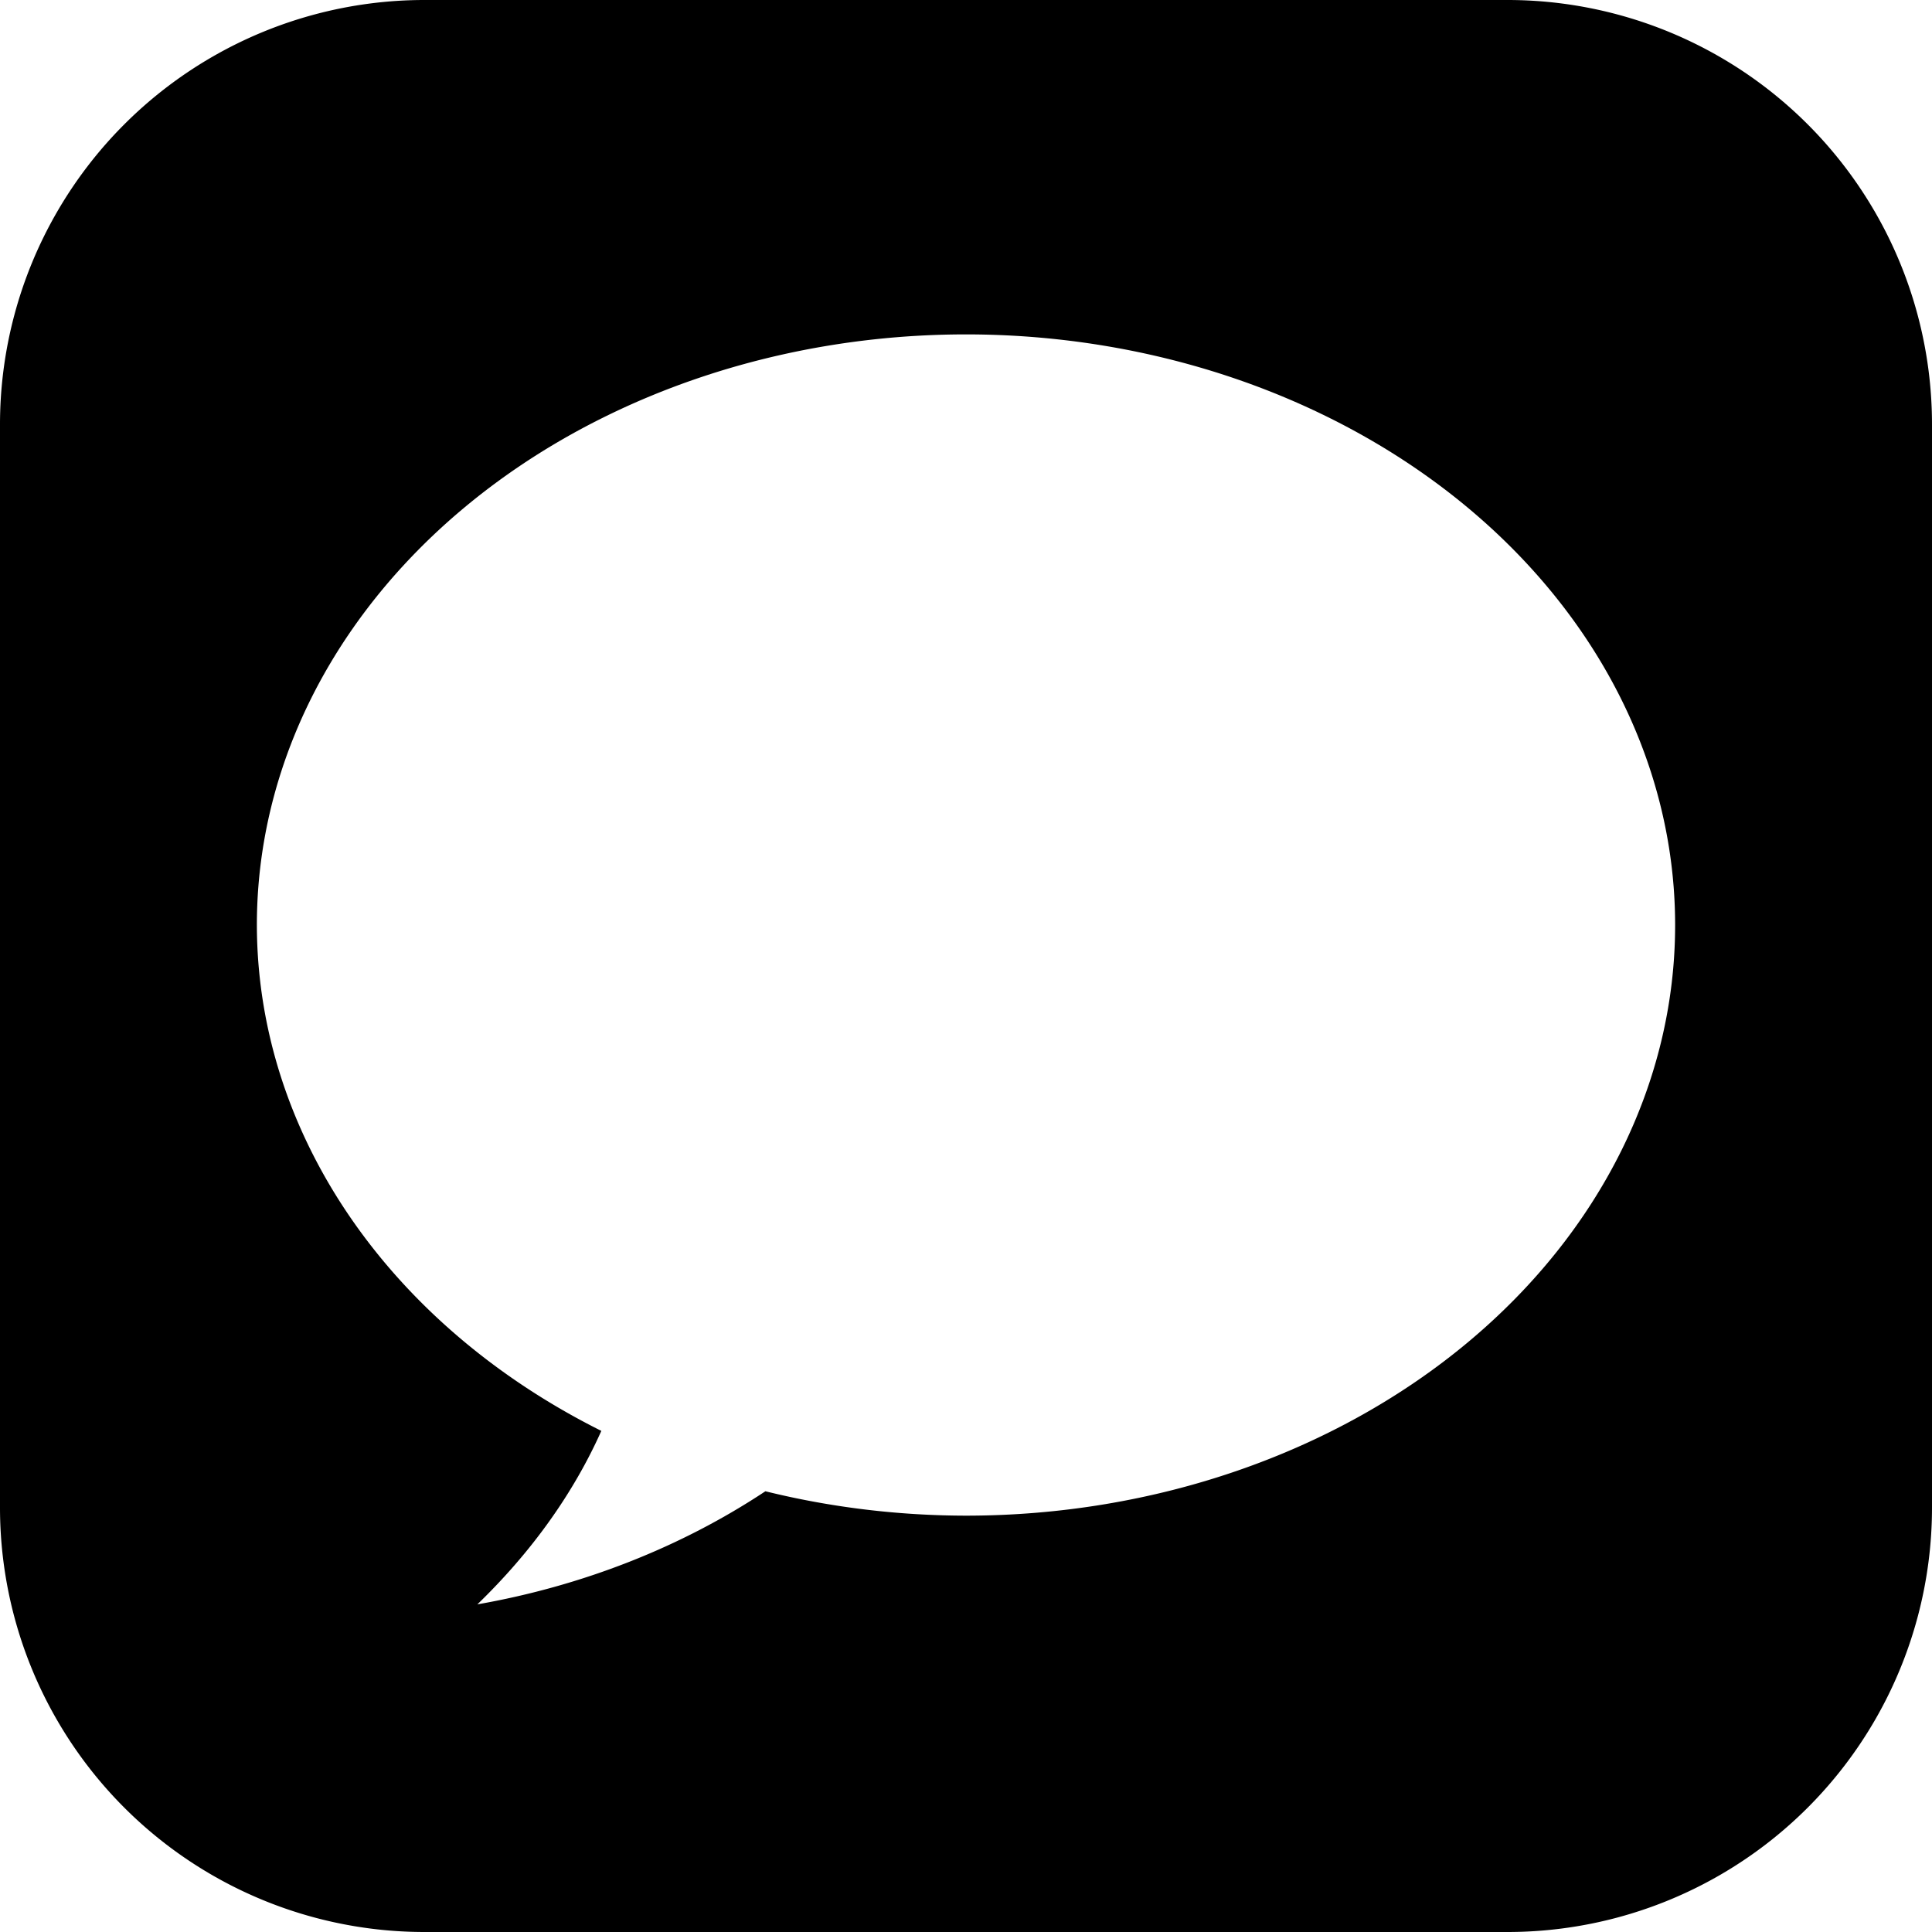 <svg role="img" viewBox="0 0 24 24" xmlns="http://www.w3.org/2000/svg"><title>iMessage</title><path d="M5.285 0A5.273 5.273 0 0 0 0 5.285v13.43A5.273 5.273 0 0 0 5.285 24h13.43A5.273 5.273 0 0 0 24 18.715V5.285A5.273 5.273 0 0 0 18.715 0ZM12 4.154a8.809 7.337 0 0 1 8.809 7.338A8.809 7.337 0 0 1 12 18.828a8.809 7.337 0 0 1-2.492-.303A8.656 7.337 0 0 1 5.93 19.93a9.929 7.337 0 0 0 1.54-2.155 8.809 7.337 0 0 1-4.279-6.283A8.809 7.337 0 0 1 12 4.154"/></svg>